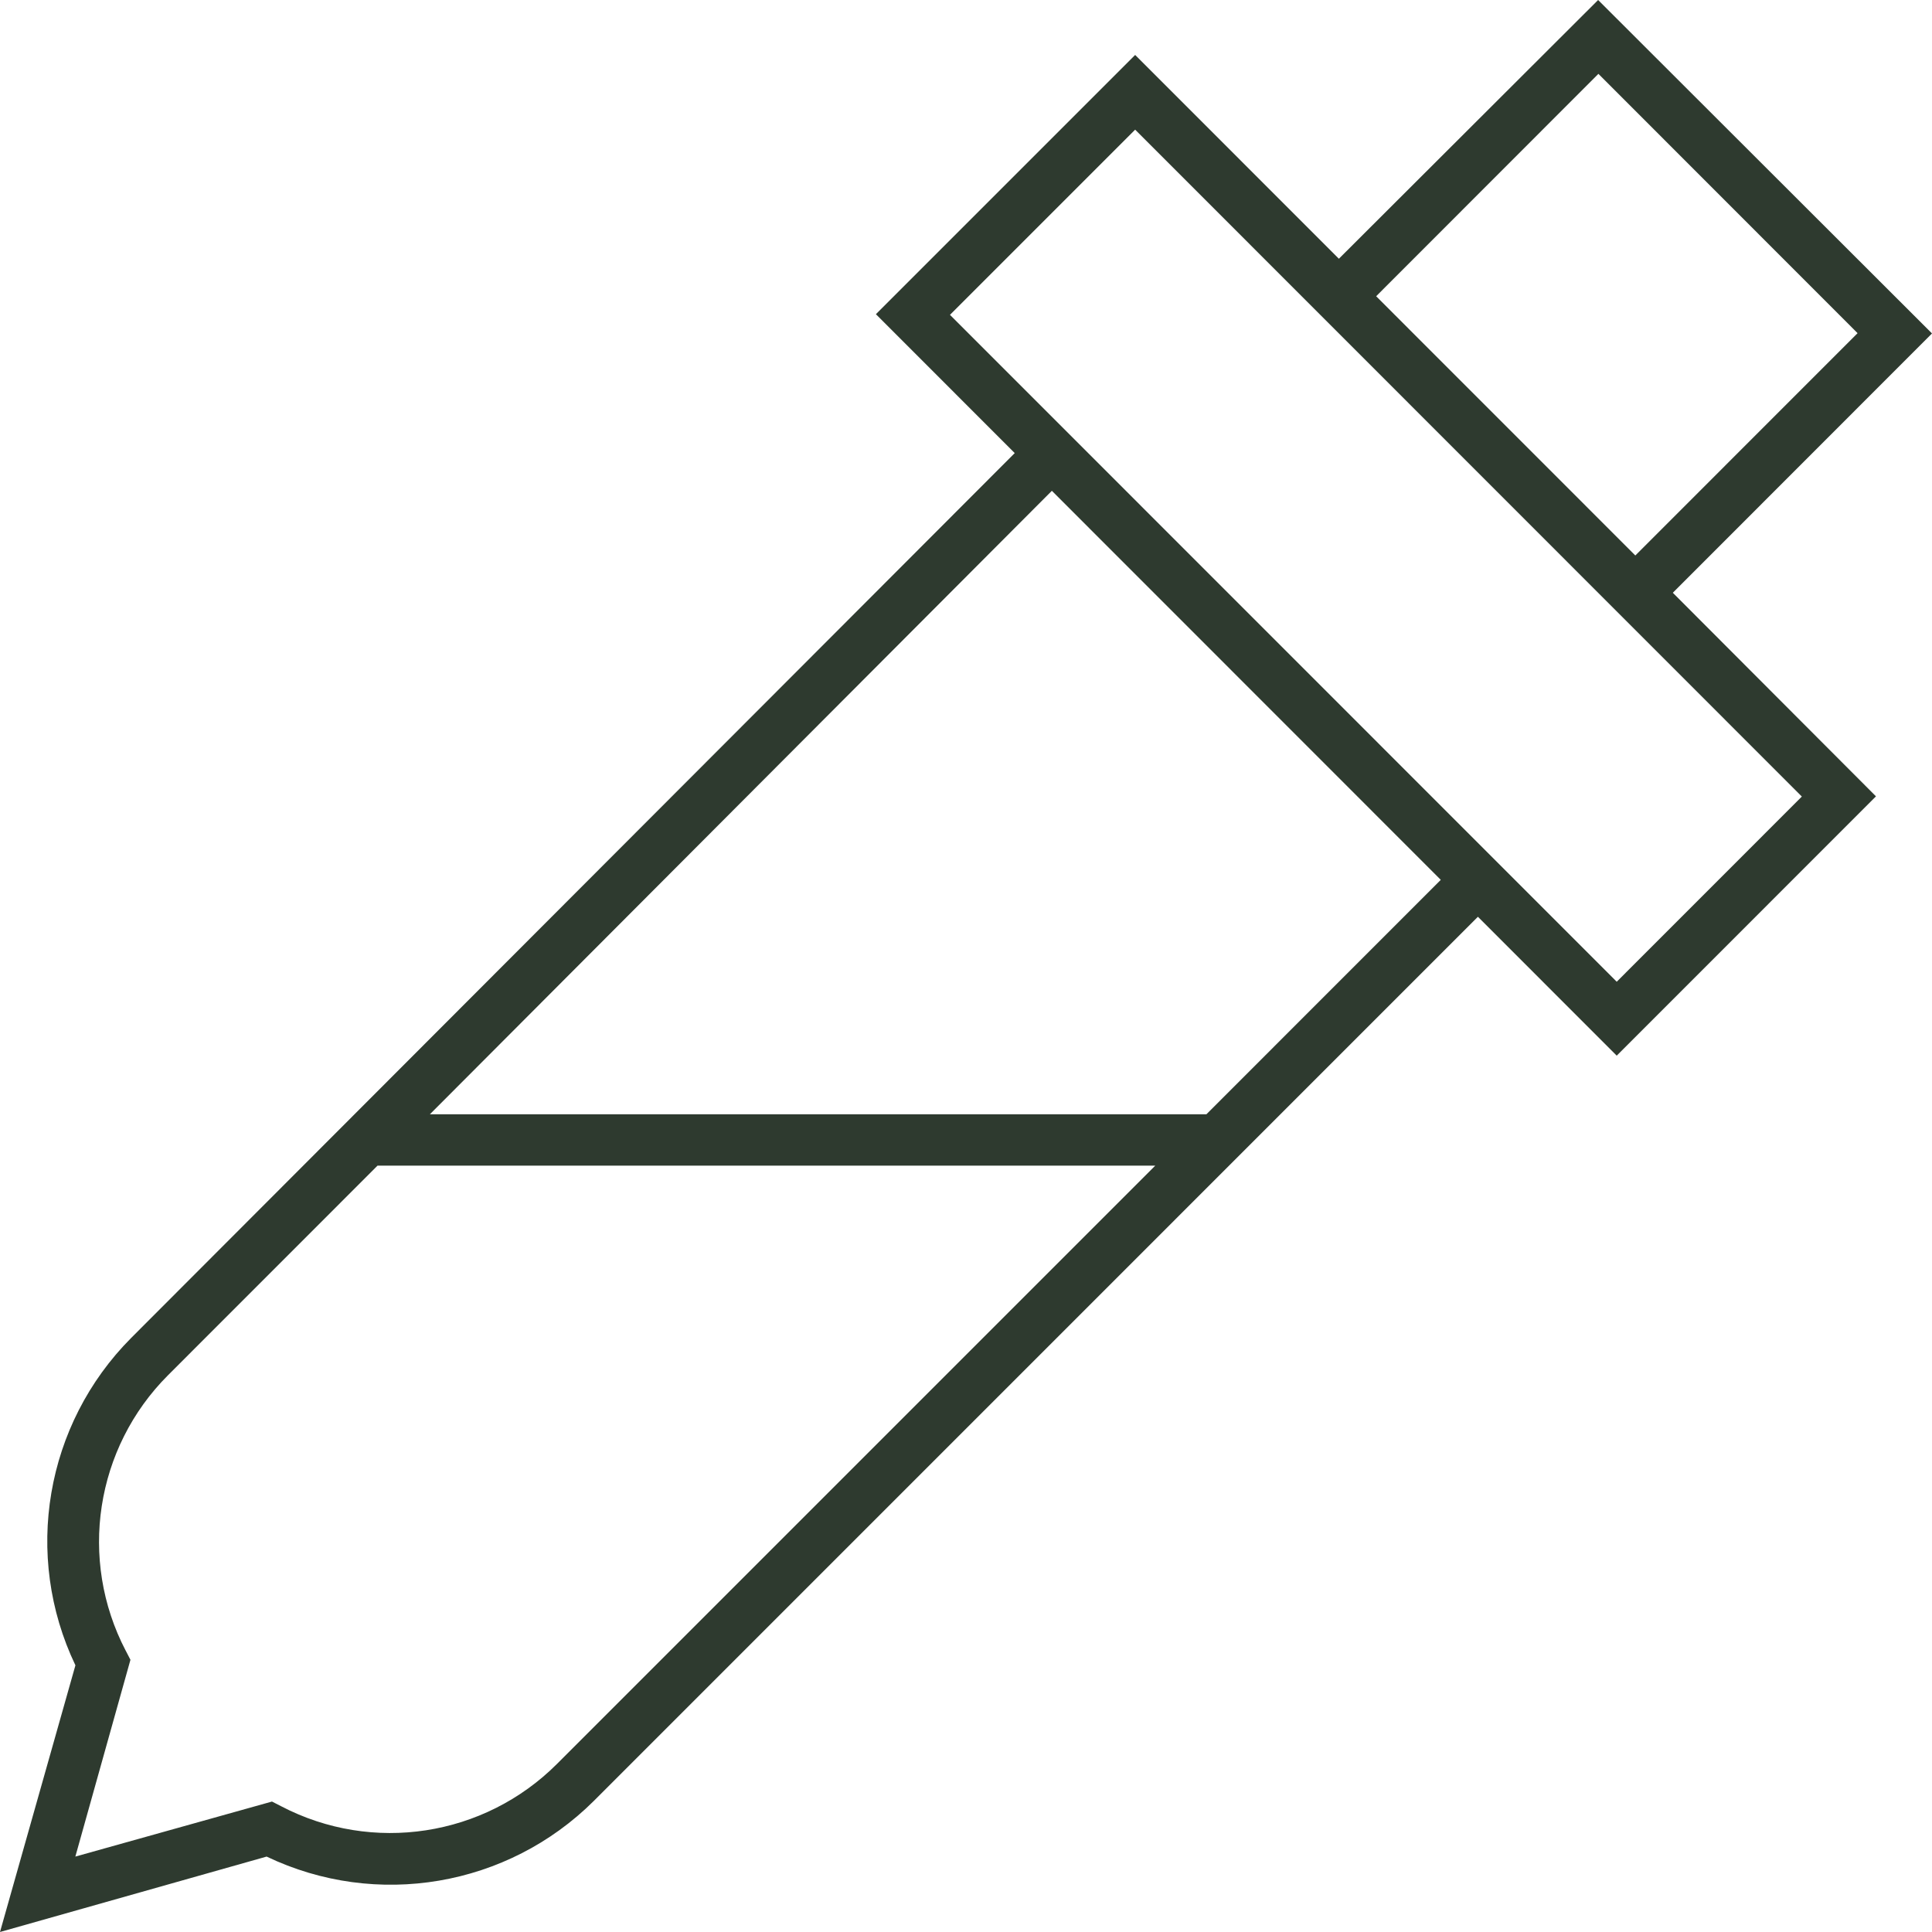 <svg width="27" height="27" viewBox="0 0 27 27" fill="none" xmlns="http://www.w3.org/2000/svg">
<path d="M22.334 0L18.711 3.616L15.864 0.768L12.241 4.391L14.181 6.332L1.833 18.698C0.632 19.905 0.32 21.738 1.054 23.273L0 27L3.726 25.946C5.261 26.68 7.094 26.368 8.3 25.167L20.654 12.812L22.594 14.753L26.217 11.129L23.378 8.284L27 4.66L22.334 0ZM7.784 24.651C6.766 25.669 5.206 25.909 3.93 25.243L3.801 25.177L1.053 25.946L1.823 23.196L1.757 23.068V23.069C1.092 21.794 1.332 20.235 2.349 19.218L5.276 16.29H16.145L7.784 24.651ZM16.86 15.572H6.008L14.7 6.859L20.135 12.296L16.86 15.572ZM22.594 13.72L13.276 4.4L15.864 1.812L25.181 11.132L22.594 13.72ZM19.232 4.14L22.338 1.032L25.96 4.656L22.854 7.763L19.232 4.14Z" fill="#2E3A2F"/>
</svg>
